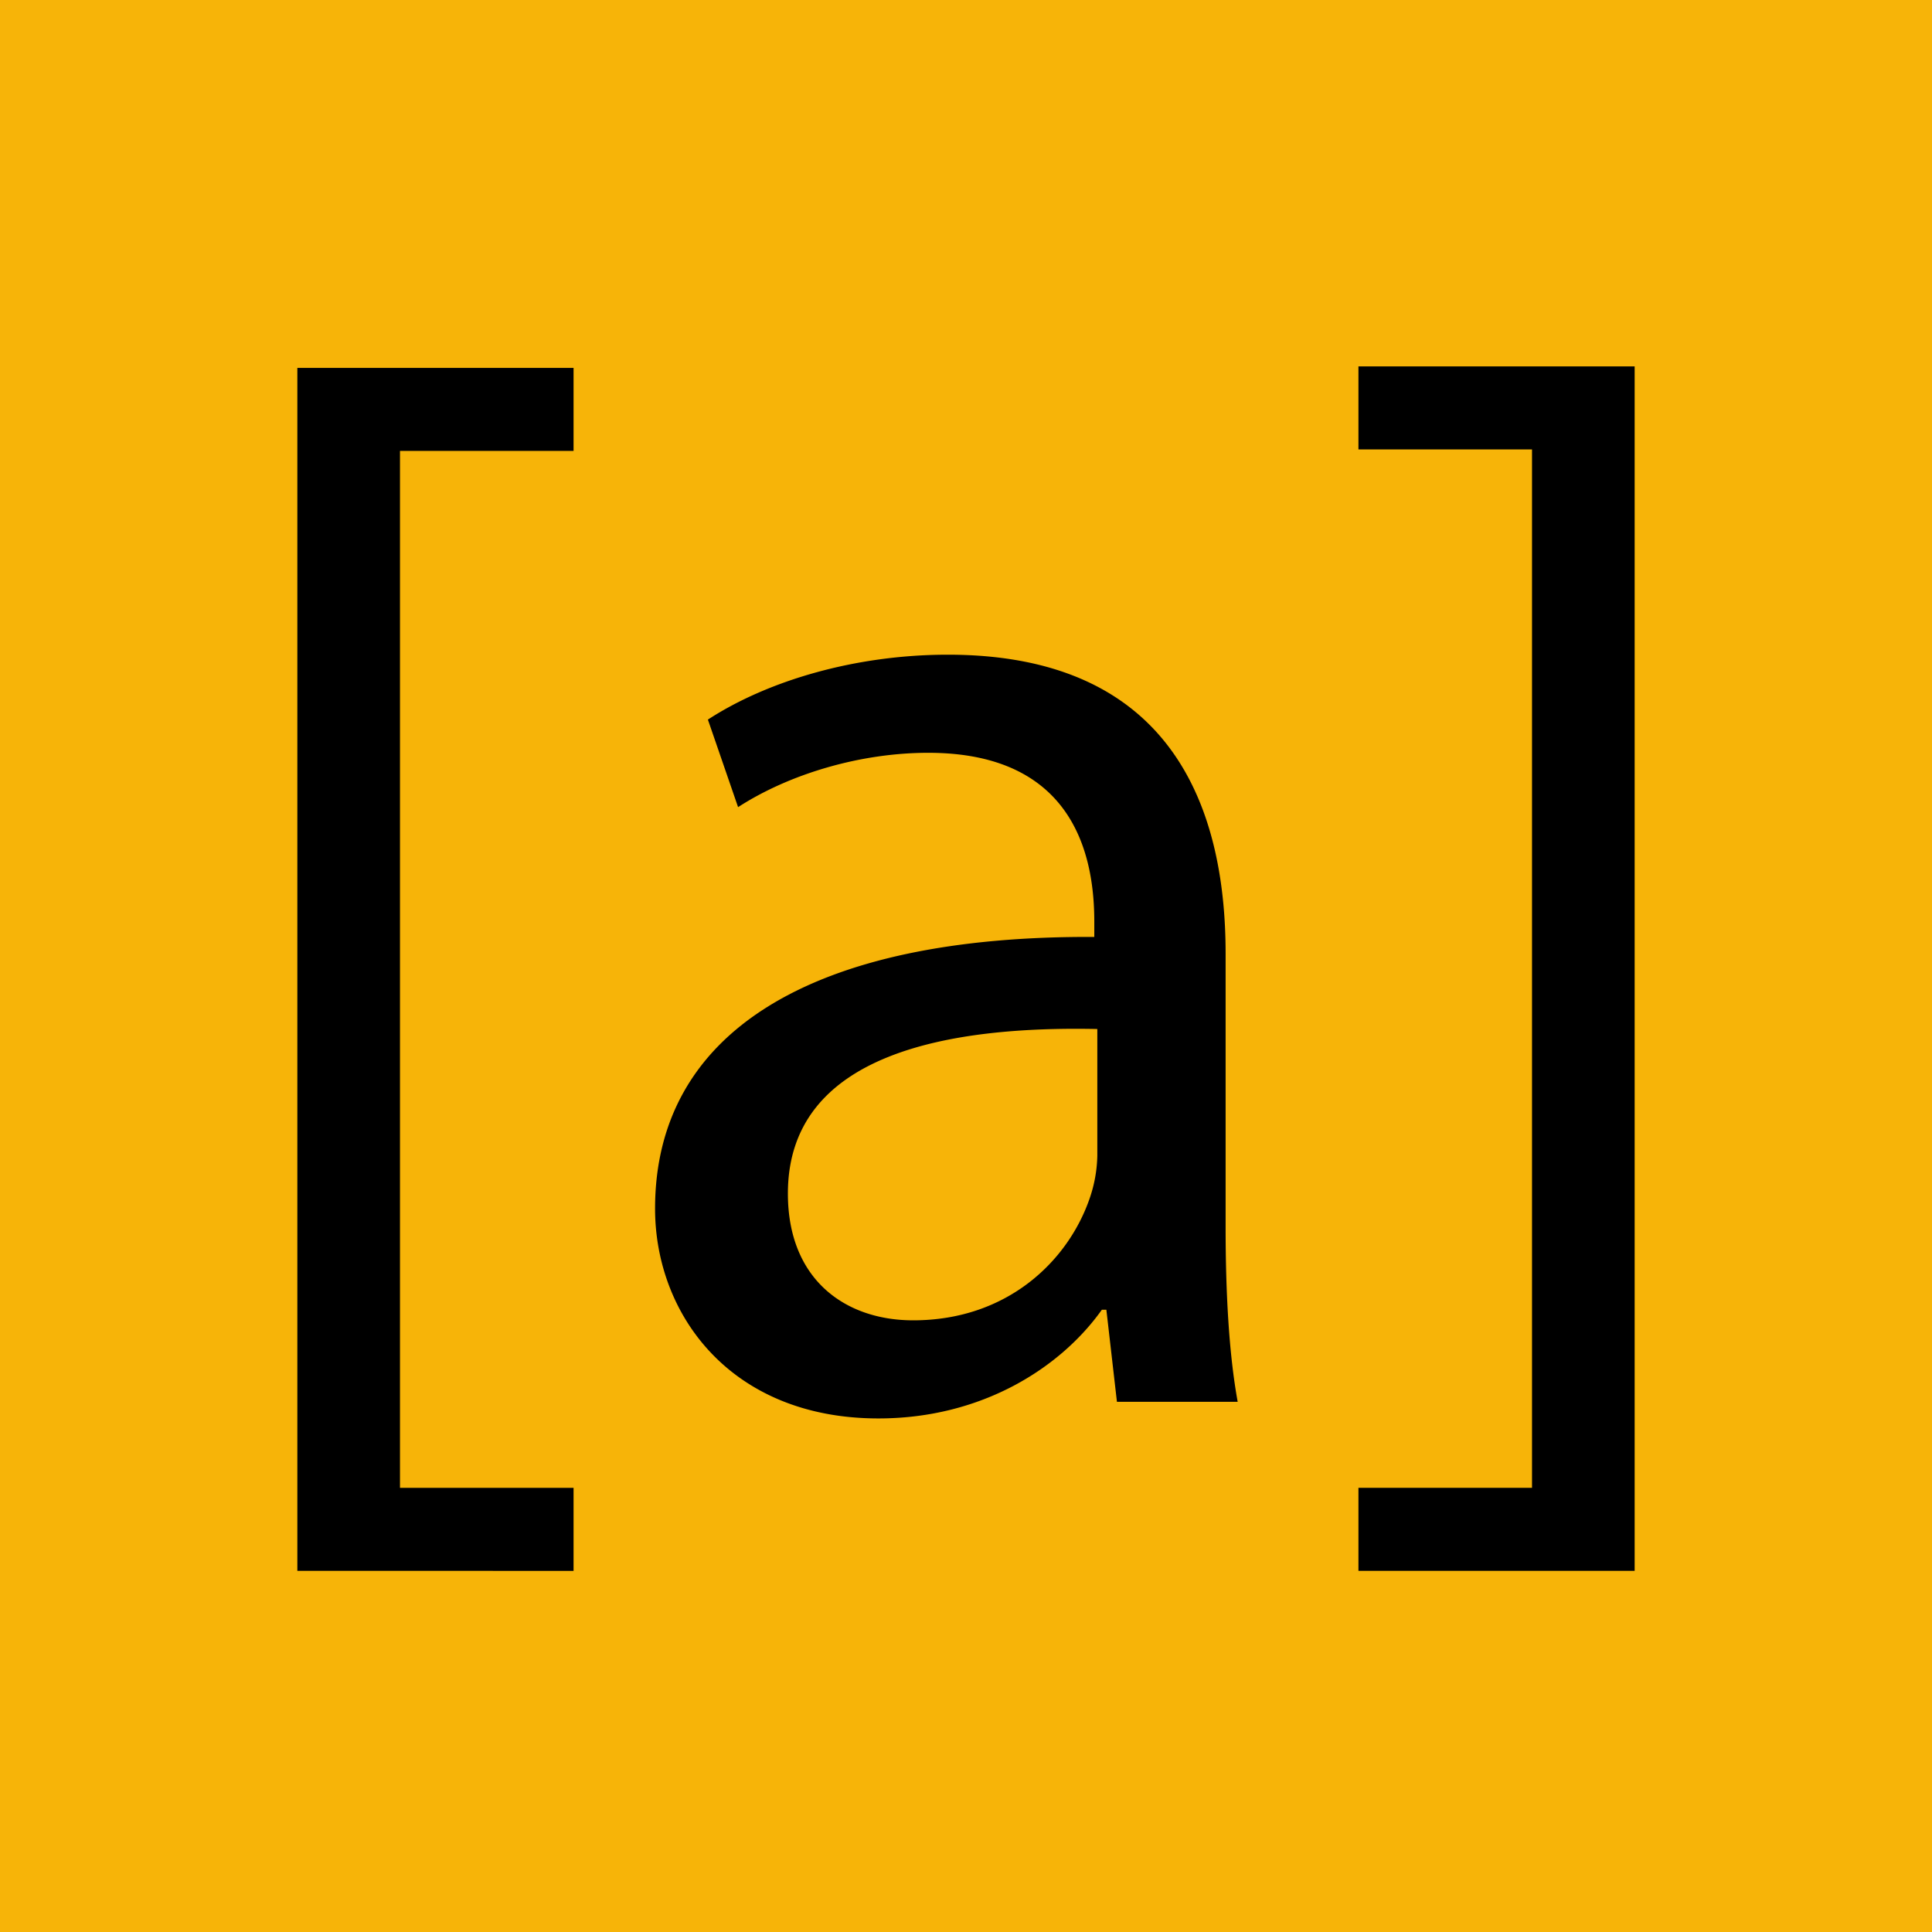 <svg xmlns="http://www.w3.org/2000/svg" version="1.1" xmlns:xlink="http://www.w3.org/1999/xlink" width="512" height="512"><svg id="SvgjsSvg1001" data-name="Calque 1" xmlns="http://www.w3.org/2000/svg" viewBox="0 0 512 512">
  <rect width="512" height="512" fill="#f7b408"></rect>
  <g>
    <path d="M78.8,416.29V97.5H152v22H106V394.3h46v22Z"></path>
    <path d="M296,371.5l-2.8-24.4H292c-10.8,15.2-31.6,28.8-59.2,28.8-39.2,0-59.2-27.6-59.2-55.6,0-46.8,41.6-72.4,116.4-72v-4c0-16-4.4-44.8-44-44.8-18,0-36.8,5.6-50.4,14.4l-8-23.2c16-10.4,39.2-17.2,63.6-17.2,59.2,0,73.6,40.4,73.6,79.2v72.4c0,16.8.8,33.2,3.2,46.4Zm-5.2-98.8c-38.4-.8-82,6-82,43.6,0,22.8,15.2,33.6,33.2,33.6,25.2,0,41.2-16,46.8-32.4a36.74,36.74,0,0,0,2-11.2Z"></path>
    <path d="M433.2,97.1V416.29H360v-22h46V119.1H360v-22Z"></path>
  </g>
</svg><style>@media (prefers-color-scheme: light) { :root { filter: none; } }
@media (prefers-color-scheme: dark) { :root { filter: none; } }
</style></svg>